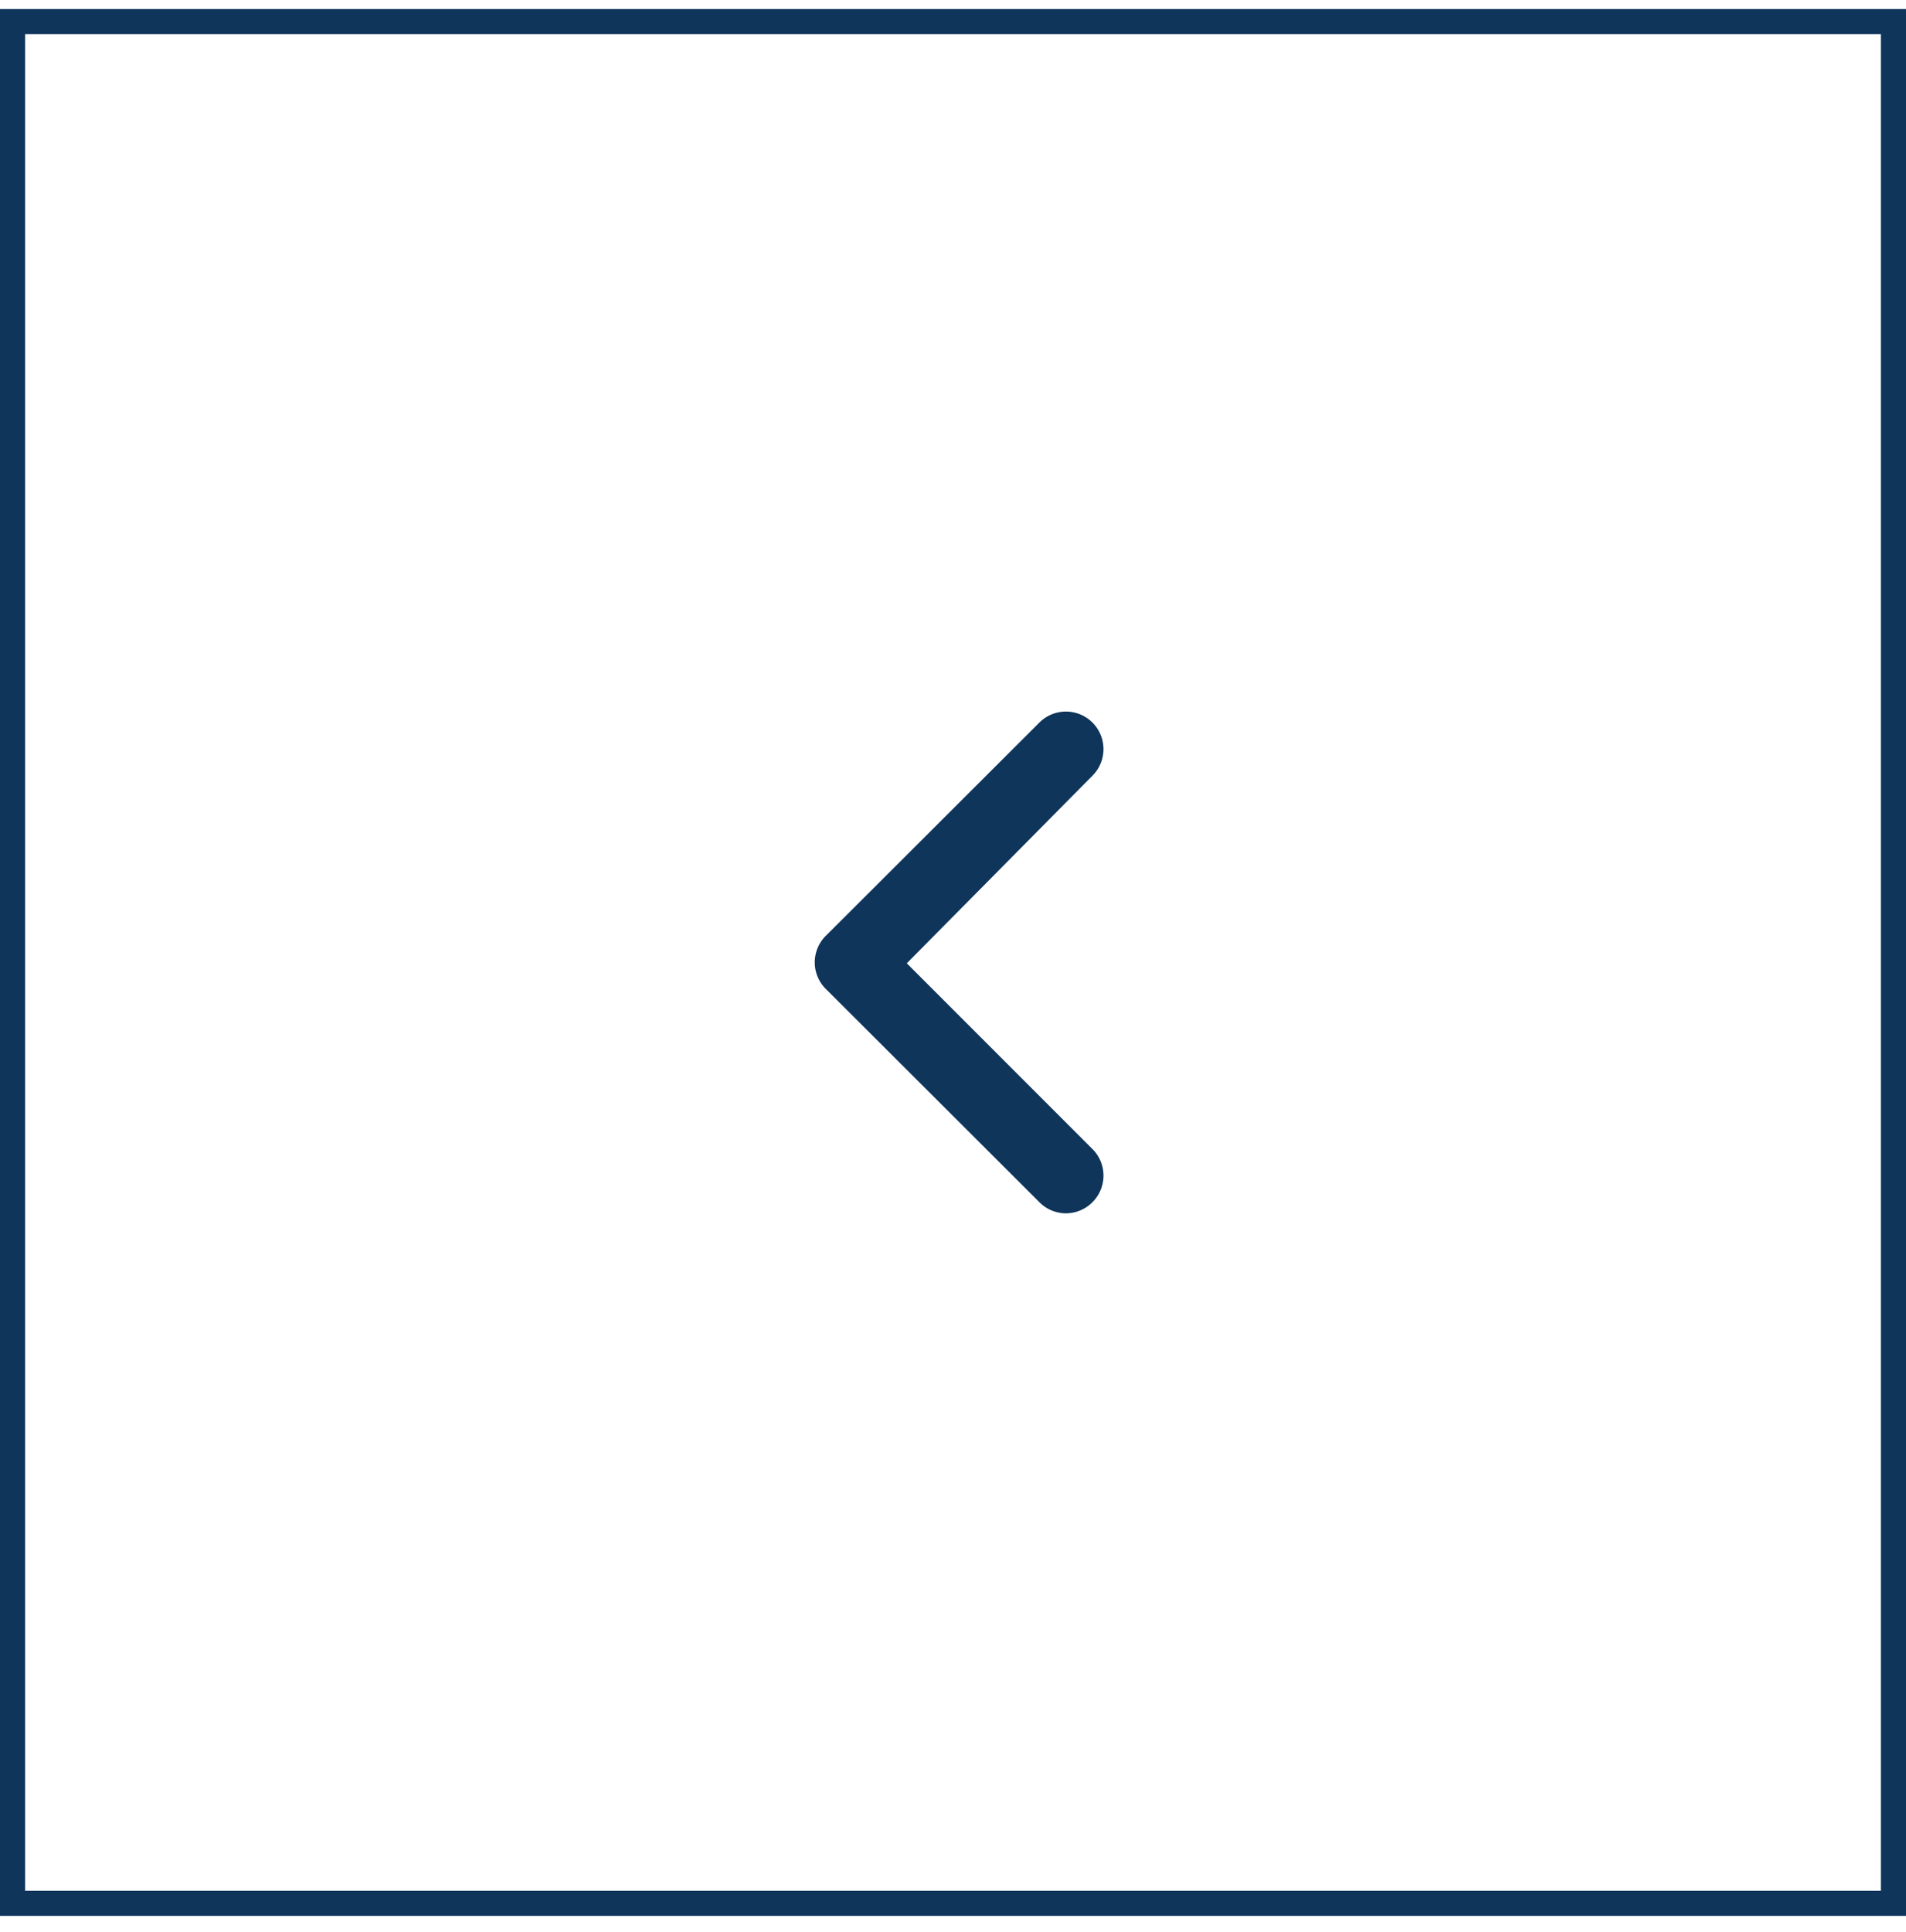 <?xml version="1.0" encoding="UTF-8"?>
<svg xmlns="http://www.w3.org/2000/svg" width="76" height="77">
  <g id="Strona-główna" stroke="none" stroke-width="1" fill="none" fill-rule="evenodd">
    <g id="arrow-2" transform="matrix(-1 0 0 1 76 .36)">
      <path id="Rectangle" stroke="#0F355B" d="M.5.5h75v75H.5z"></path>
      <g id="1216195" transform="translate(32 28)" fill="#0F355B" fill-rule="nonzero">
        <path d="M11.03 8.897L2.56.443a1.496 1.496 0 10-2.125 2.11l7.407 7.481-7.407 7.407a1.496 1.496 0 000 2.11c.28.286.663.447 1.063.449.4-.002.782-.163 1.062-.449l8.47-8.454a1.496 1.496 0 000-2.2z" id="Path"></path>
      </g>
    </g>
  </g>
</svg>
